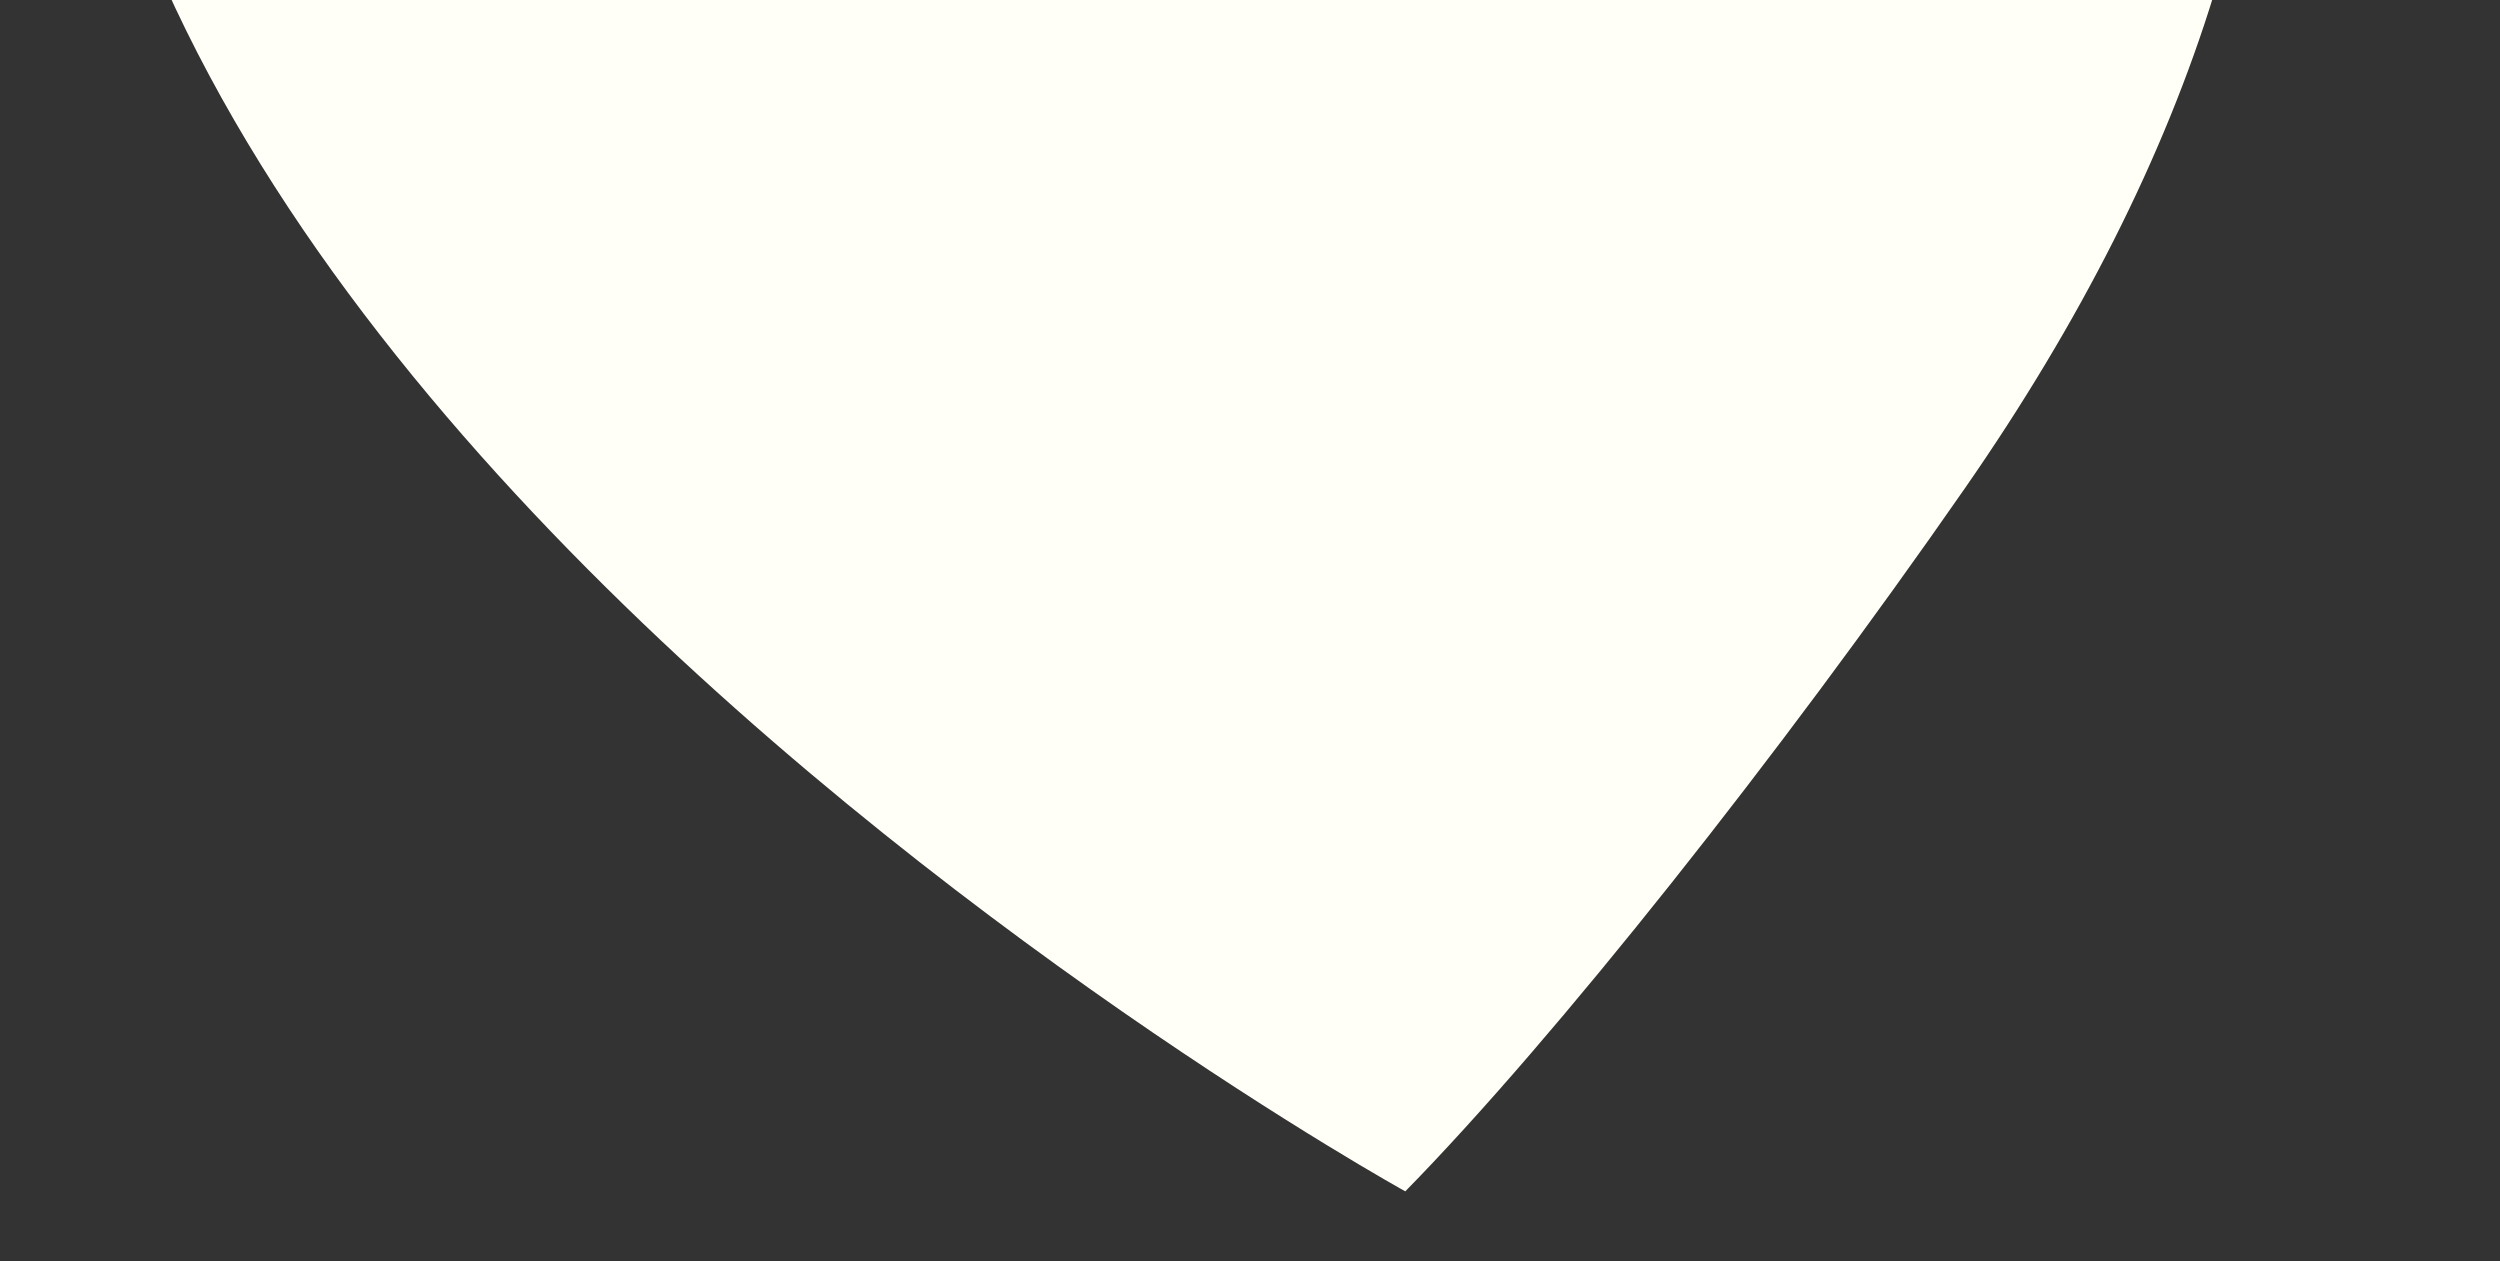 <?xml version="1.0" encoding="UTF-8"?>
<svg width="111px" height="56px" viewBox="0 0 111 56" version="1.1" xmlns="http://www.w3.org/2000/svg" xmlns:xlink="http://www.w3.org/1999/xlink">
    <rect x="0" y="0" width="111" height="56" fill="#333333" stroke="none"/>
    <title>sneek-1</title>
    <g id="sneek-1" stroke="none" stroke-width="1" fill="none" fill-rule="evenodd">
        <path d="M0.401,-10.17 C0.401,-68.552 95.751,-63.431 95.751,-63.431 C97.798,-54.145 99.578,-38.252 100.28,-23.788 C102.02,11.95 85.049,36.568 45.813,36.568 C16.524,36.568 0.413,23.251 0.413,-10.175" id="bullet-1" fill="#FFFEF7" fill-rule="nonzero" transform="translate(50.401, -13.489) scale(1, -1) rotate(-32) translate(-50.401, 13.489) "></path>
    </g>
</svg>